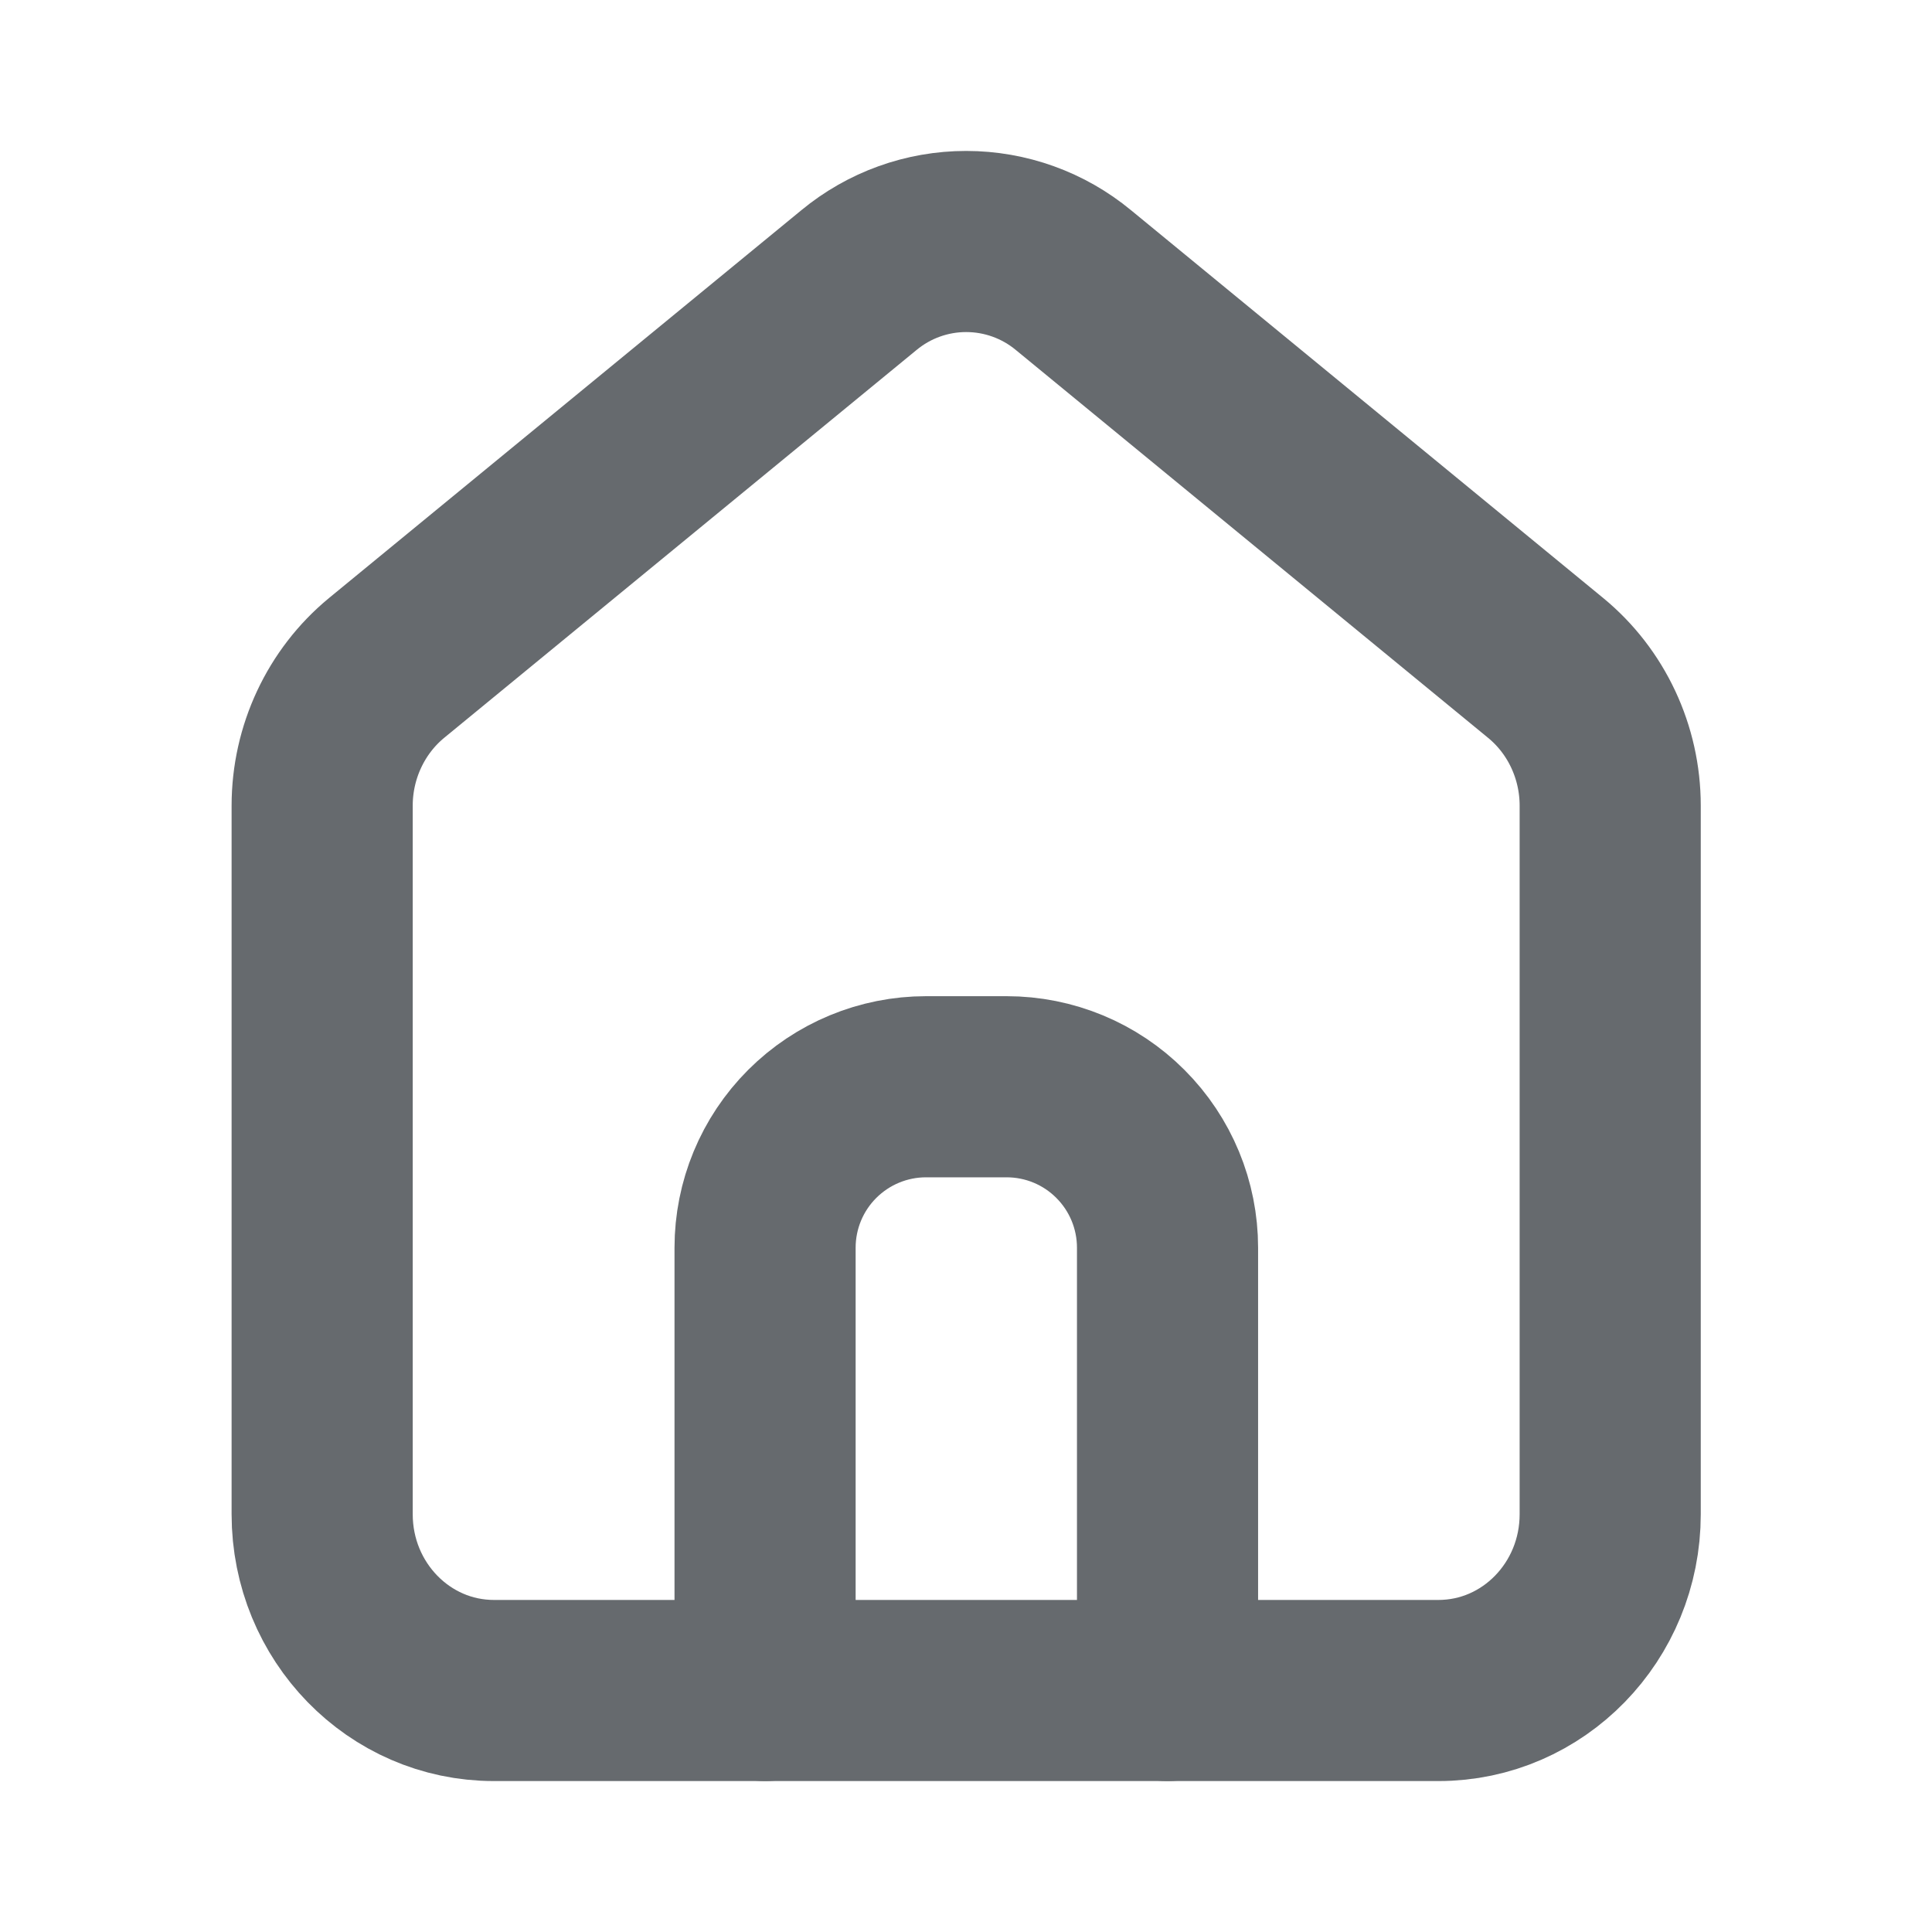 <svg width="16" height="16" viewBox="0 0 16 16" fill="none" xmlns="http://www.w3.org/2000/svg">
<path d="M4.09 14C3.305 14 2.668 13.347 2.668 12.54V6.672C2.668 6.229 2.865 5.809 3.201 5.532L7.113 2.32C7.363 2.113 7.677 2 8.001 2C8.326 2 8.64 2.113 8.89 2.32L12.801 5.532C13.138 5.809 13.335 6.229 13.335 6.672V12.54C13.335 13.347 12.698 14 11.913 14H4.09Z" stroke="#666A6E" stroke-width="1.5" stroke-linecap="round" stroke-linejoin="round"/>
<path d="M6.336 14V10.333C6.336 9.98 6.476 9.641 6.726 9.391C6.977 9.14 7.316 9 7.669 9H8.336C8.69 9 9.029 9.14 9.279 9.391C9.529 9.641 9.669 9.98 9.669 10.333V14" stroke="#666A6E" stroke-width="1.5" stroke-linecap="round" stroke-linejoin="round"/>
</svg>
